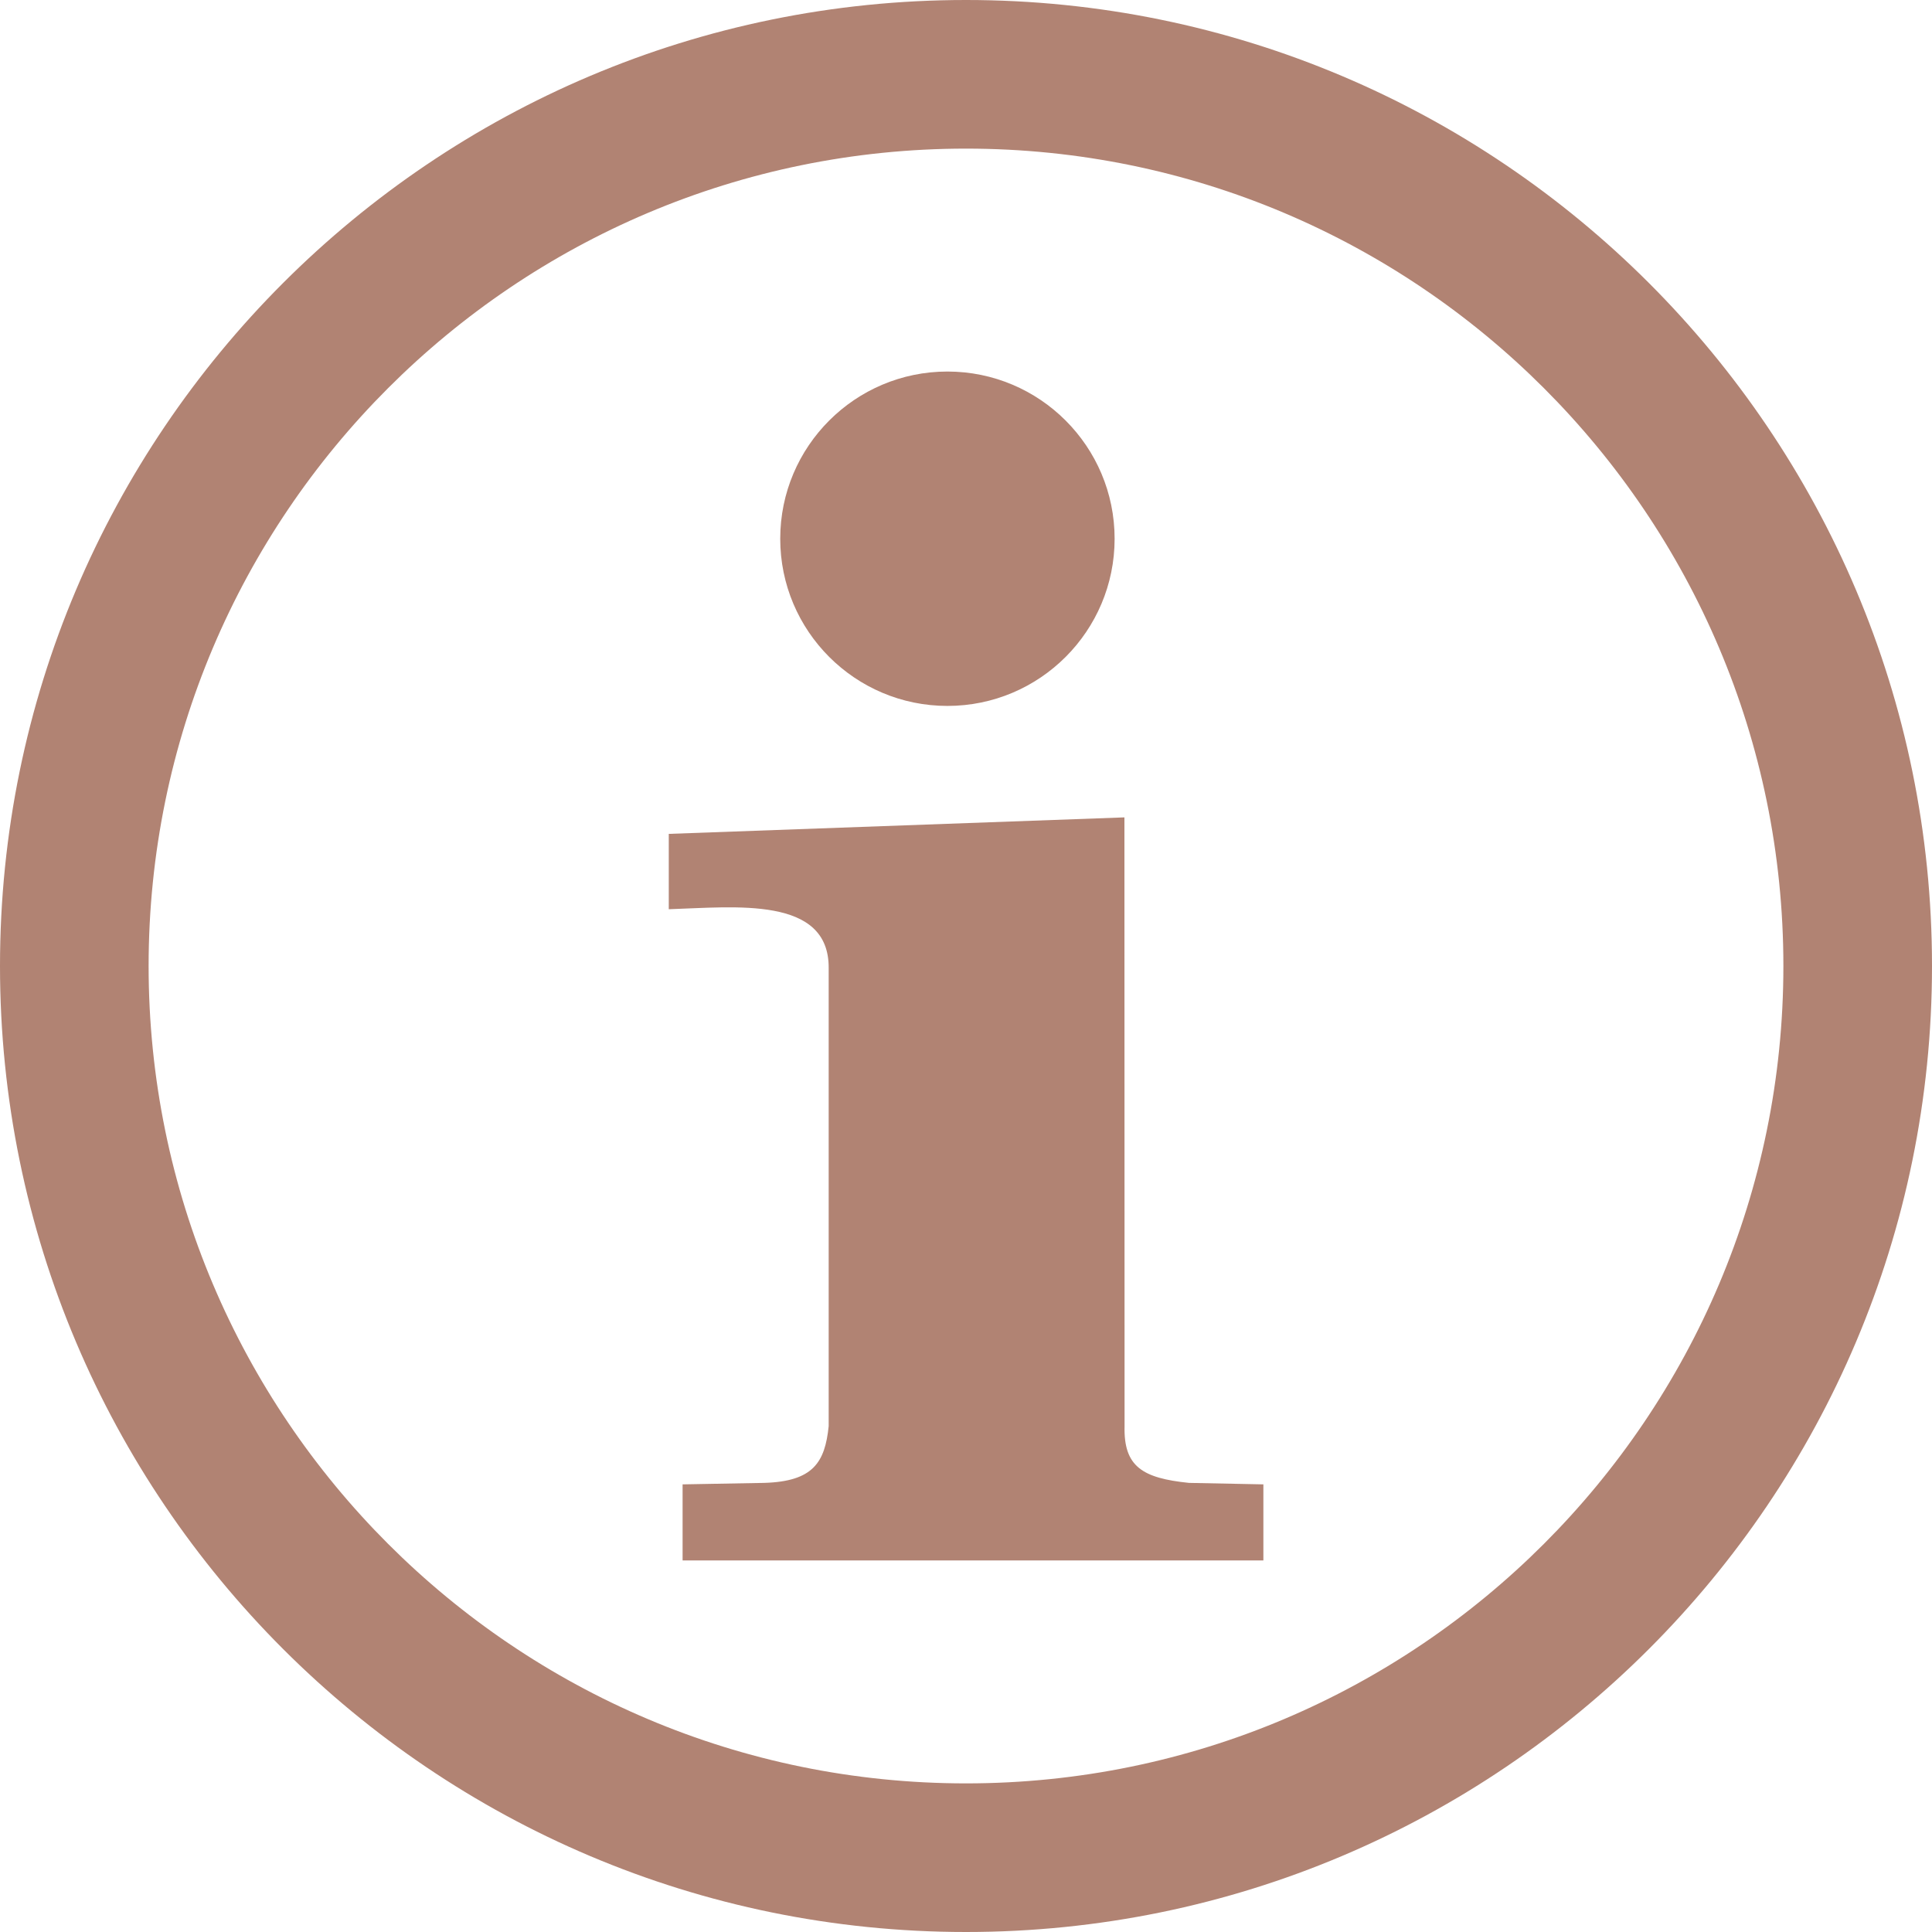 <?xml version="1.0" encoding="UTF-8"?>
<svg id="Layer_2" data-name="Layer 2" xmlns="http://www.w3.org/2000/svg" viewBox="0 0 130 130">
  <defs>
    <style>
      .cls-1 {
        fill: #b18373;
      }
    </style>
  </defs>
  <g id="Layer_1-2" data-name="Layer 1">
    <g>
      <path class="cls-1" d="M65,0C29.12,0,0,29.12,0,65s29.12,65,65,65,65-29.12,65-65S100.88,0,65,0Zm0,10c30.36,0,55,24.64,55,55s-24.64,55-55,55S10,95.36,10,65,34.64,10,65,10Z"/>
      <path class="cls-1" d="M75,36.25c0,6.21-5.04,11.25-11.25,11.25s-11.25-5.04-11.25-11.25,5.04-11.25,11.25-11.25,11.25,5.04,11.25,11.25Z"/>
      <path class="cls-1" d="M75.67,95.96c-.07,2.73,1.21,3.5,4.33,3.82l5.01,.1v5.12H45.93v-5.12l5.5-.1c3.29-.1,4.08-1.38,4.33-3.82v-30.81c.04-4.88-6.3-4.11-10.76-3.97v-5.07l30.66-1.11"/>
    </g>
  </g>
</svg>